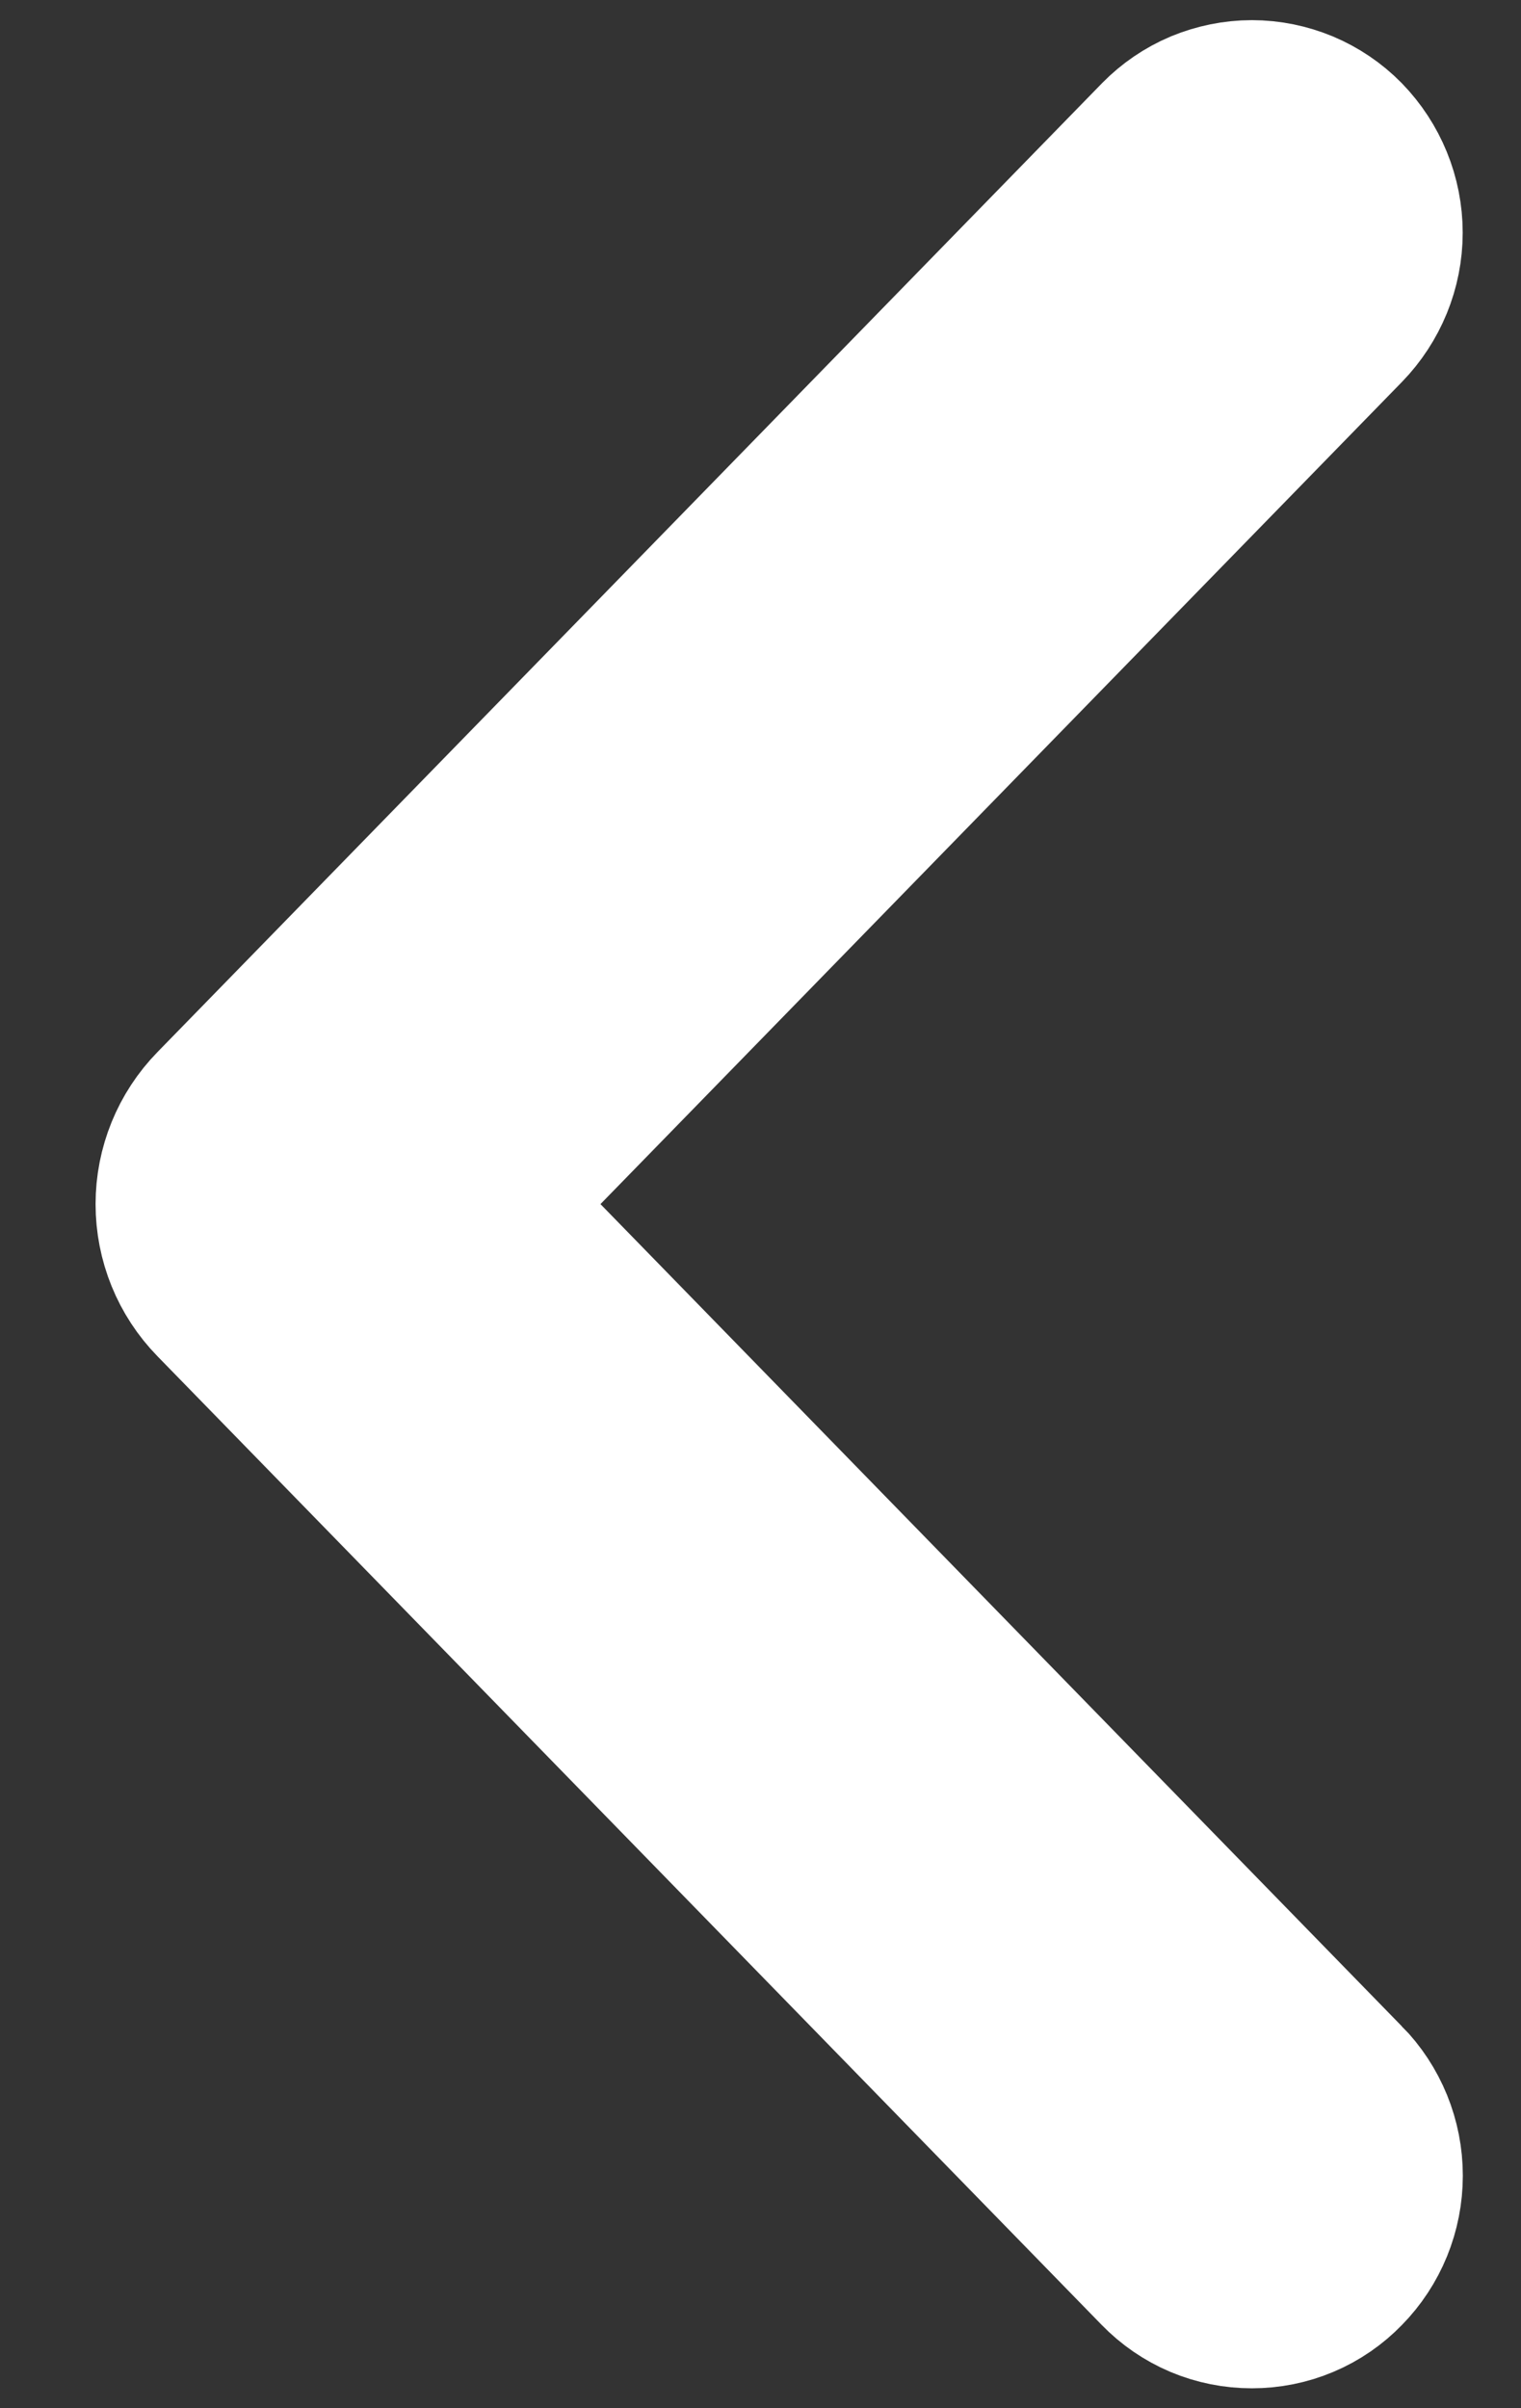 <svg width="12" height="19" viewBox="0 0 12 19" fill="none" xmlns="http://www.w3.org/2000/svg">
<rect x="0" y="0" width="12" height="19" fill="#333333" stroke="none"/>
<path d="M10.344 16.685L3.341 9.5L10.344 2.316C10.469 2.187 10.54 2.015 10.54 1.836C10.54 1.656 10.469 1.484 10.344 1.355C10.283 1.293 10.21 1.244 10.13 1.21C10.05 1.177 9.964 1.159 9.877 1.159C9.79 1.159 9.704 1.177 9.623 1.21C9.543 1.244 9.471 1.293 9.41 1.355L1.958 8.999C1.827 9.133 1.754 9.313 1.754 9.5C1.754 9.688 1.827 9.868 1.958 10.002L9.408 17.645C9.469 17.708 9.542 17.758 9.622 17.792C9.703 17.826 9.789 17.843 9.877 17.843C9.964 17.843 10.051 17.826 10.131 17.792C10.212 17.758 10.284 17.708 10.345 17.645C10.471 17.517 10.541 17.345 10.541 17.165C10.541 16.986 10.471 16.813 10.345 16.685L10.344 16.685Z" fill="white" stroke="white" stroke-width="2"/>
</svg>
